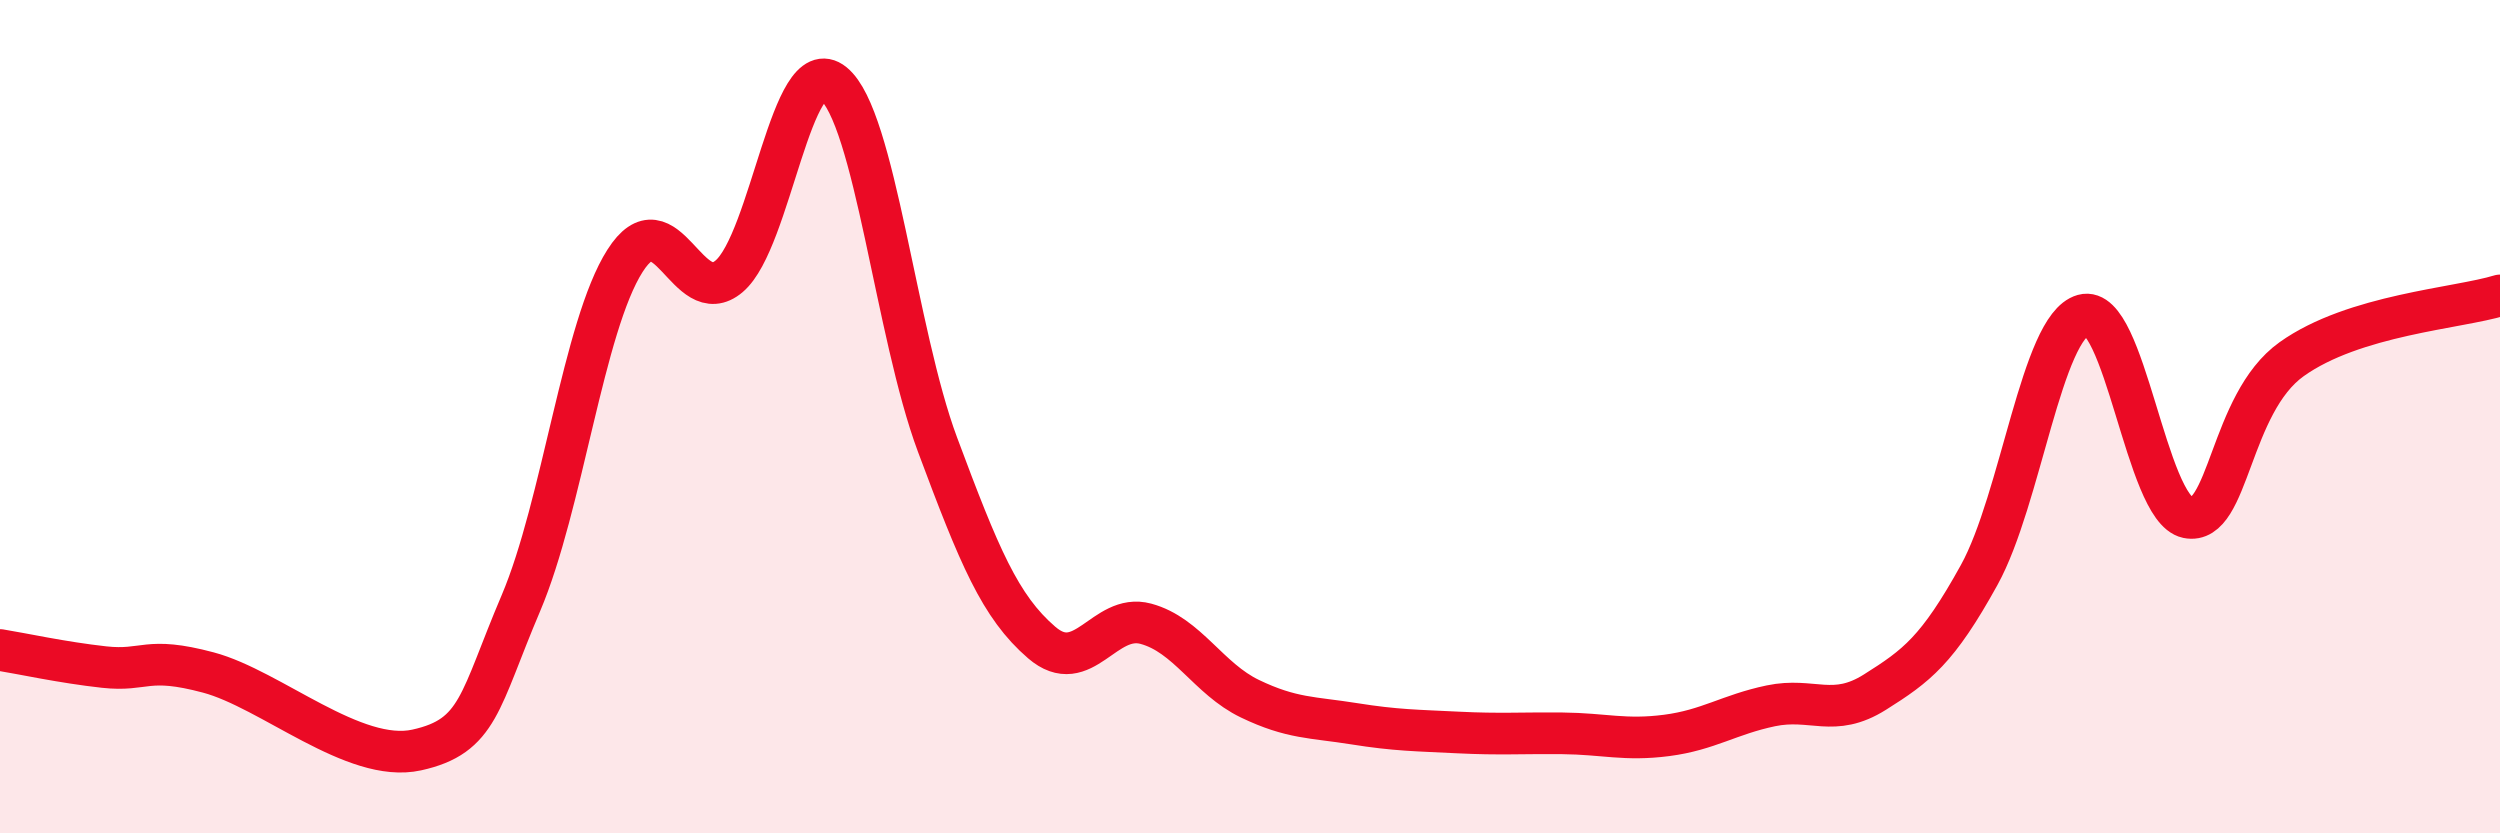 
    <svg width="60" height="20" viewBox="0 0 60 20" xmlns="http://www.w3.org/2000/svg">
      <path
        d="M 0,15.6 C 0.5,15.68 1.5,15.9 2.5,16.01 C 3.5,16.12 3.5,15.74 5,16.14 C 6.5,16.54 8.5,18.33 10,18 C 11.5,17.67 11.5,16.83 12.5,14.48 C 13.5,12.13 14,7.83 15,6.26 C 16,4.69 16.5,7.48 17.5,6.63 C 18.5,5.78 19,1.19 20,2 C 21,2.81 21.5,7.99 22.5,10.67 C 23.5,13.35 24,14.56 25,15.42 C 26,16.28 26.5,14.7 27.5,14.97 C 28.5,15.24 29,16.29 30,16.77 C 31,17.25 31.5,17.21 32.5,17.37 C 33.5,17.53 34,17.53 35,17.58 C 36,17.63 36.5,17.59 37.5,17.6 C 38.5,17.61 39,17.78 40,17.65 C 41,17.52 41.5,17.15 42.5,16.94 C 43.5,16.73 44,17.24 45,16.61 C 46,15.98 46.5,15.61 47.5,13.8 C 48.5,11.99 49,7.84 50,7.56 C 51,7.28 51.5,12.21 52.5,12.42 C 53.5,12.63 53.5,9.69 55,8.62 C 56.5,7.55 59,7.4 60,7.09L60 20L0 20Z"
        fill="#EB0A25"
        opacity="0.1"
        stroke-linecap="round"
        stroke-linejoin="round"
      />
      <path
        d="M 0,15.6 C 0.5,15.68 1.5,15.9 2.5,16.01 C 3.5,16.12 3.5,15.74 5,16.14 C 6.5,16.54 8.5,18.33 10,18 C 11.5,17.67 11.5,16.83 12.5,14.48 C 13.5,12.13 14,7.83 15,6.26 C 16,4.69 16.5,7.48 17.5,6.63 C 18.5,5.78 19,1.19 20,2 C 21,2.81 21.5,7.99 22.5,10.67 C 23.5,13.35 24,14.56 25,15.42 C 26,16.28 26.5,14.7 27.5,14.97 C 28.5,15.24 29,16.29 30,16.77 C 31,17.25 31.5,17.21 32.5,17.37 C 33.5,17.53 34,17.53 35,17.58 C 36,17.63 36.5,17.59 37.5,17.6 C 38.5,17.61 39,17.78 40,17.65 C 41,17.52 41.5,17.15 42.5,16.94 C 43.5,16.73 44,17.24 45,16.61 C 46,15.98 46.5,15.61 47.5,13.8 C 48.5,11.99 49,7.84 50,7.56 C 51,7.28 51.5,12.21 52.5,12.42 C 53.5,12.63 53.5,9.69 55,8.62 C 56.5,7.55 59,7.4 60,7.09"
        stroke="#EB0A25"
        stroke-width="1"
        fill="none"
        stroke-linecap="round"
        stroke-linejoin="round"
      />
    </svg>
  